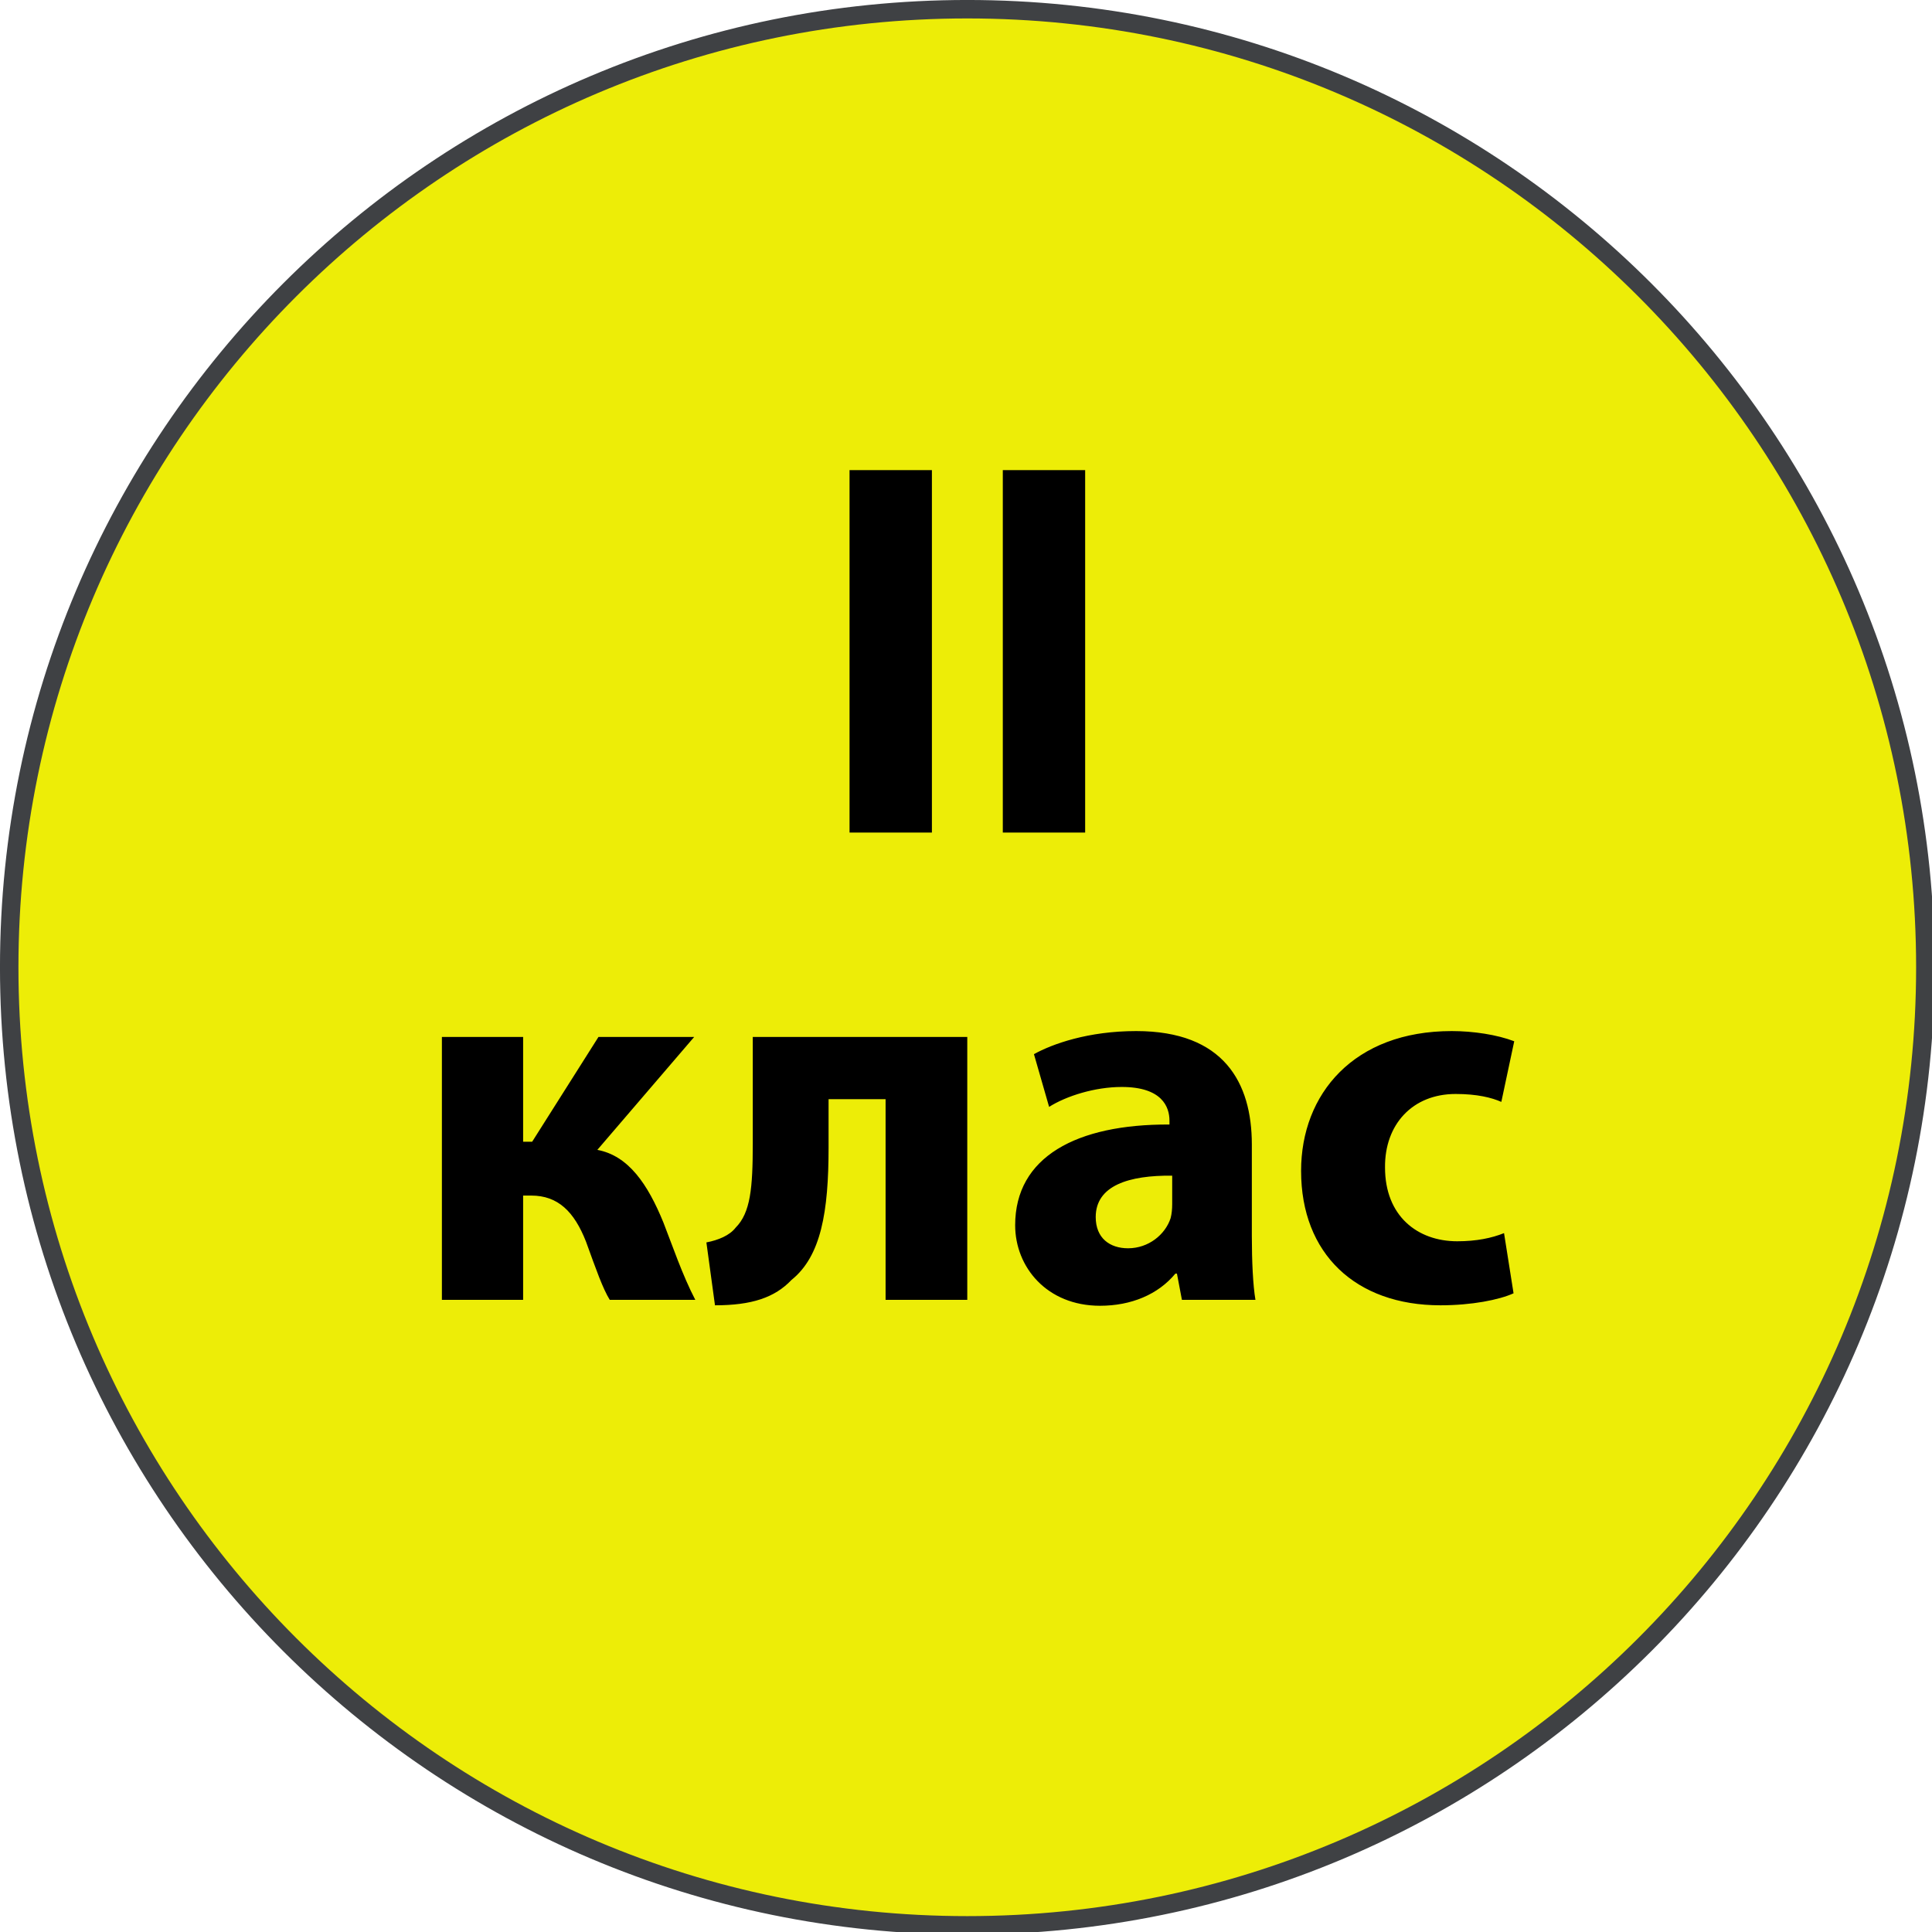 <?xml version="1.0" encoding="UTF-8" standalone="no"?>
<!-- Created with Inkscape (http://www.inkscape.org/) -->
<svg xmlns:inkscape="http://www.inkscape.org/namespaces/inkscape" xmlns:sodipodi="http://sodipodi.sourceforge.net/DTD/sodipodi-0.dtd" xmlns="http://www.w3.org/2000/svg" xmlns:svg="http://www.w3.org/2000/svg" width="35.347mm" height="35.347mm" viewBox="0 0 35.347 35.347" version="1.1" id="svg1" inkscape:export-filename="B-klasa-2-UA.pdf" inkscape:export-xdpi="96" inkscape:export-ydpi="96" sodipodi:docname="B-klasa-2-UA.svg" xml:space="preserve">
  <defs id="defs1"></defs>
  <g id="g1" inkscape:groupmode="layer" inkscape:label="1" transform="scale(0.265)">
    <path id="path1" d="m 99.719,-50.098 c 0,-27.402 -22.219,-49.621 -49.621,-49.621 -27.407,0 -49.621,22.219 -49.621,49.621 0,27.403 22.214,49.621 49.621,49.621 27.402,0 49.621,-22.218 49.621,-49.621" style="fill:#eded07;fill-opacity:1;fill-rule:nonzero;stroke:#3f4144;stroke-width:0.956;stroke-linecap:butt;stroke-linejoin:miter;stroke-miterlimit:10;stroke-dasharray:none;stroke-opacity:1" transform="scale(1.333,-1.333)"></path>
    <path id="path2" d="m 44,24.348 v 18.773 h 4.266 V 24.348 Z m 7.938,0 v 18.773 h 4.265 V 24.348 Z M 22.887,53.707 v 13.617 h 4.207 v -5.402 h 0.422 c 1.382,0 2.226,0.832 2.836,2.39 0.527,1.454 0.867,2.426 1.23,3.012 h 4.43 c -0.668,-1.277 -1.207,-2.871 -1.653,-4.008 -0.808,-1.98 -1.804,-3.457 -3.421,-3.761 l 5.015,-5.848 h -4.957 l -3.434,5.426 h -0.468 v -5.426 z m 16.101,0 v 5.508 c 0,2.32 -0.117,3.597 -0.89,4.371 -0.305,0.398 -0.891,0.644 -1.512,0.762 l 0.445,3.257 c 1.899,0 3.094,-0.398 3.961,-1.312 1.535,-1.231 1.922,-3.539 1.922,-6.855 V 56.93 h 2.953 v 10.394 h 4.231 V 53.707 Z m 26.035,13.617 c -0.128,-0.75 -0.187,-2.004 -0.187,-3.316 v -4.735 c 0,-3.199 -1.453,-5.871 -5.988,-5.871 -2.485,0 -4.348,0.668 -5.297,1.196 l 0.785,2.73 c 0.891,-0.562 2.367,-1.031 3.762,-1.031 2.086,0 2.472,1.031 2.472,1.746 v 0.199 c -4.816,-0.023 -7.992,1.676 -7.992,5.215 0,2.168 1.641,4.172 4.395,4.172 1.617,0 3.011,-0.586 3.902,-1.664 h 0.082 l 0.258,1.359 z m -4.312,-4.957 c 0,0.246 -0.023,0.504 -0.082,0.727 -0.281,0.855 -1.149,1.558 -2.203,1.558 -0.949,0 -1.676,-0.527 -1.676,-1.617 0,-1.64 1.734,-2.168 3.961,-2.144 z m 17.187,1.5 c -0.644,0.258 -1.429,0.422 -2.425,0.422 -2.063,0 -3.739,-1.312 -3.739,-3.82 -0.023,-2.227 1.418,-3.809 3.657,-3.809 1.113,0 1.863,0.188 2.367,0.41 l 0.668,-3.14 c -0.891,-0.34 -2.121,-0.528 -3.235,-0.528 -5.074,0 -7.804,3.258 -7.804,7.243 0,4.289 2.824,6.96 7.218,6.96 1.618,0 3.036,-0.281 3.786,-0.621 z" style="fill:#000000;fill-opacity:1;fill-rule:nonzero;stroke:none" transform="scale(1.333)"></path>
  </g>
</svg>
